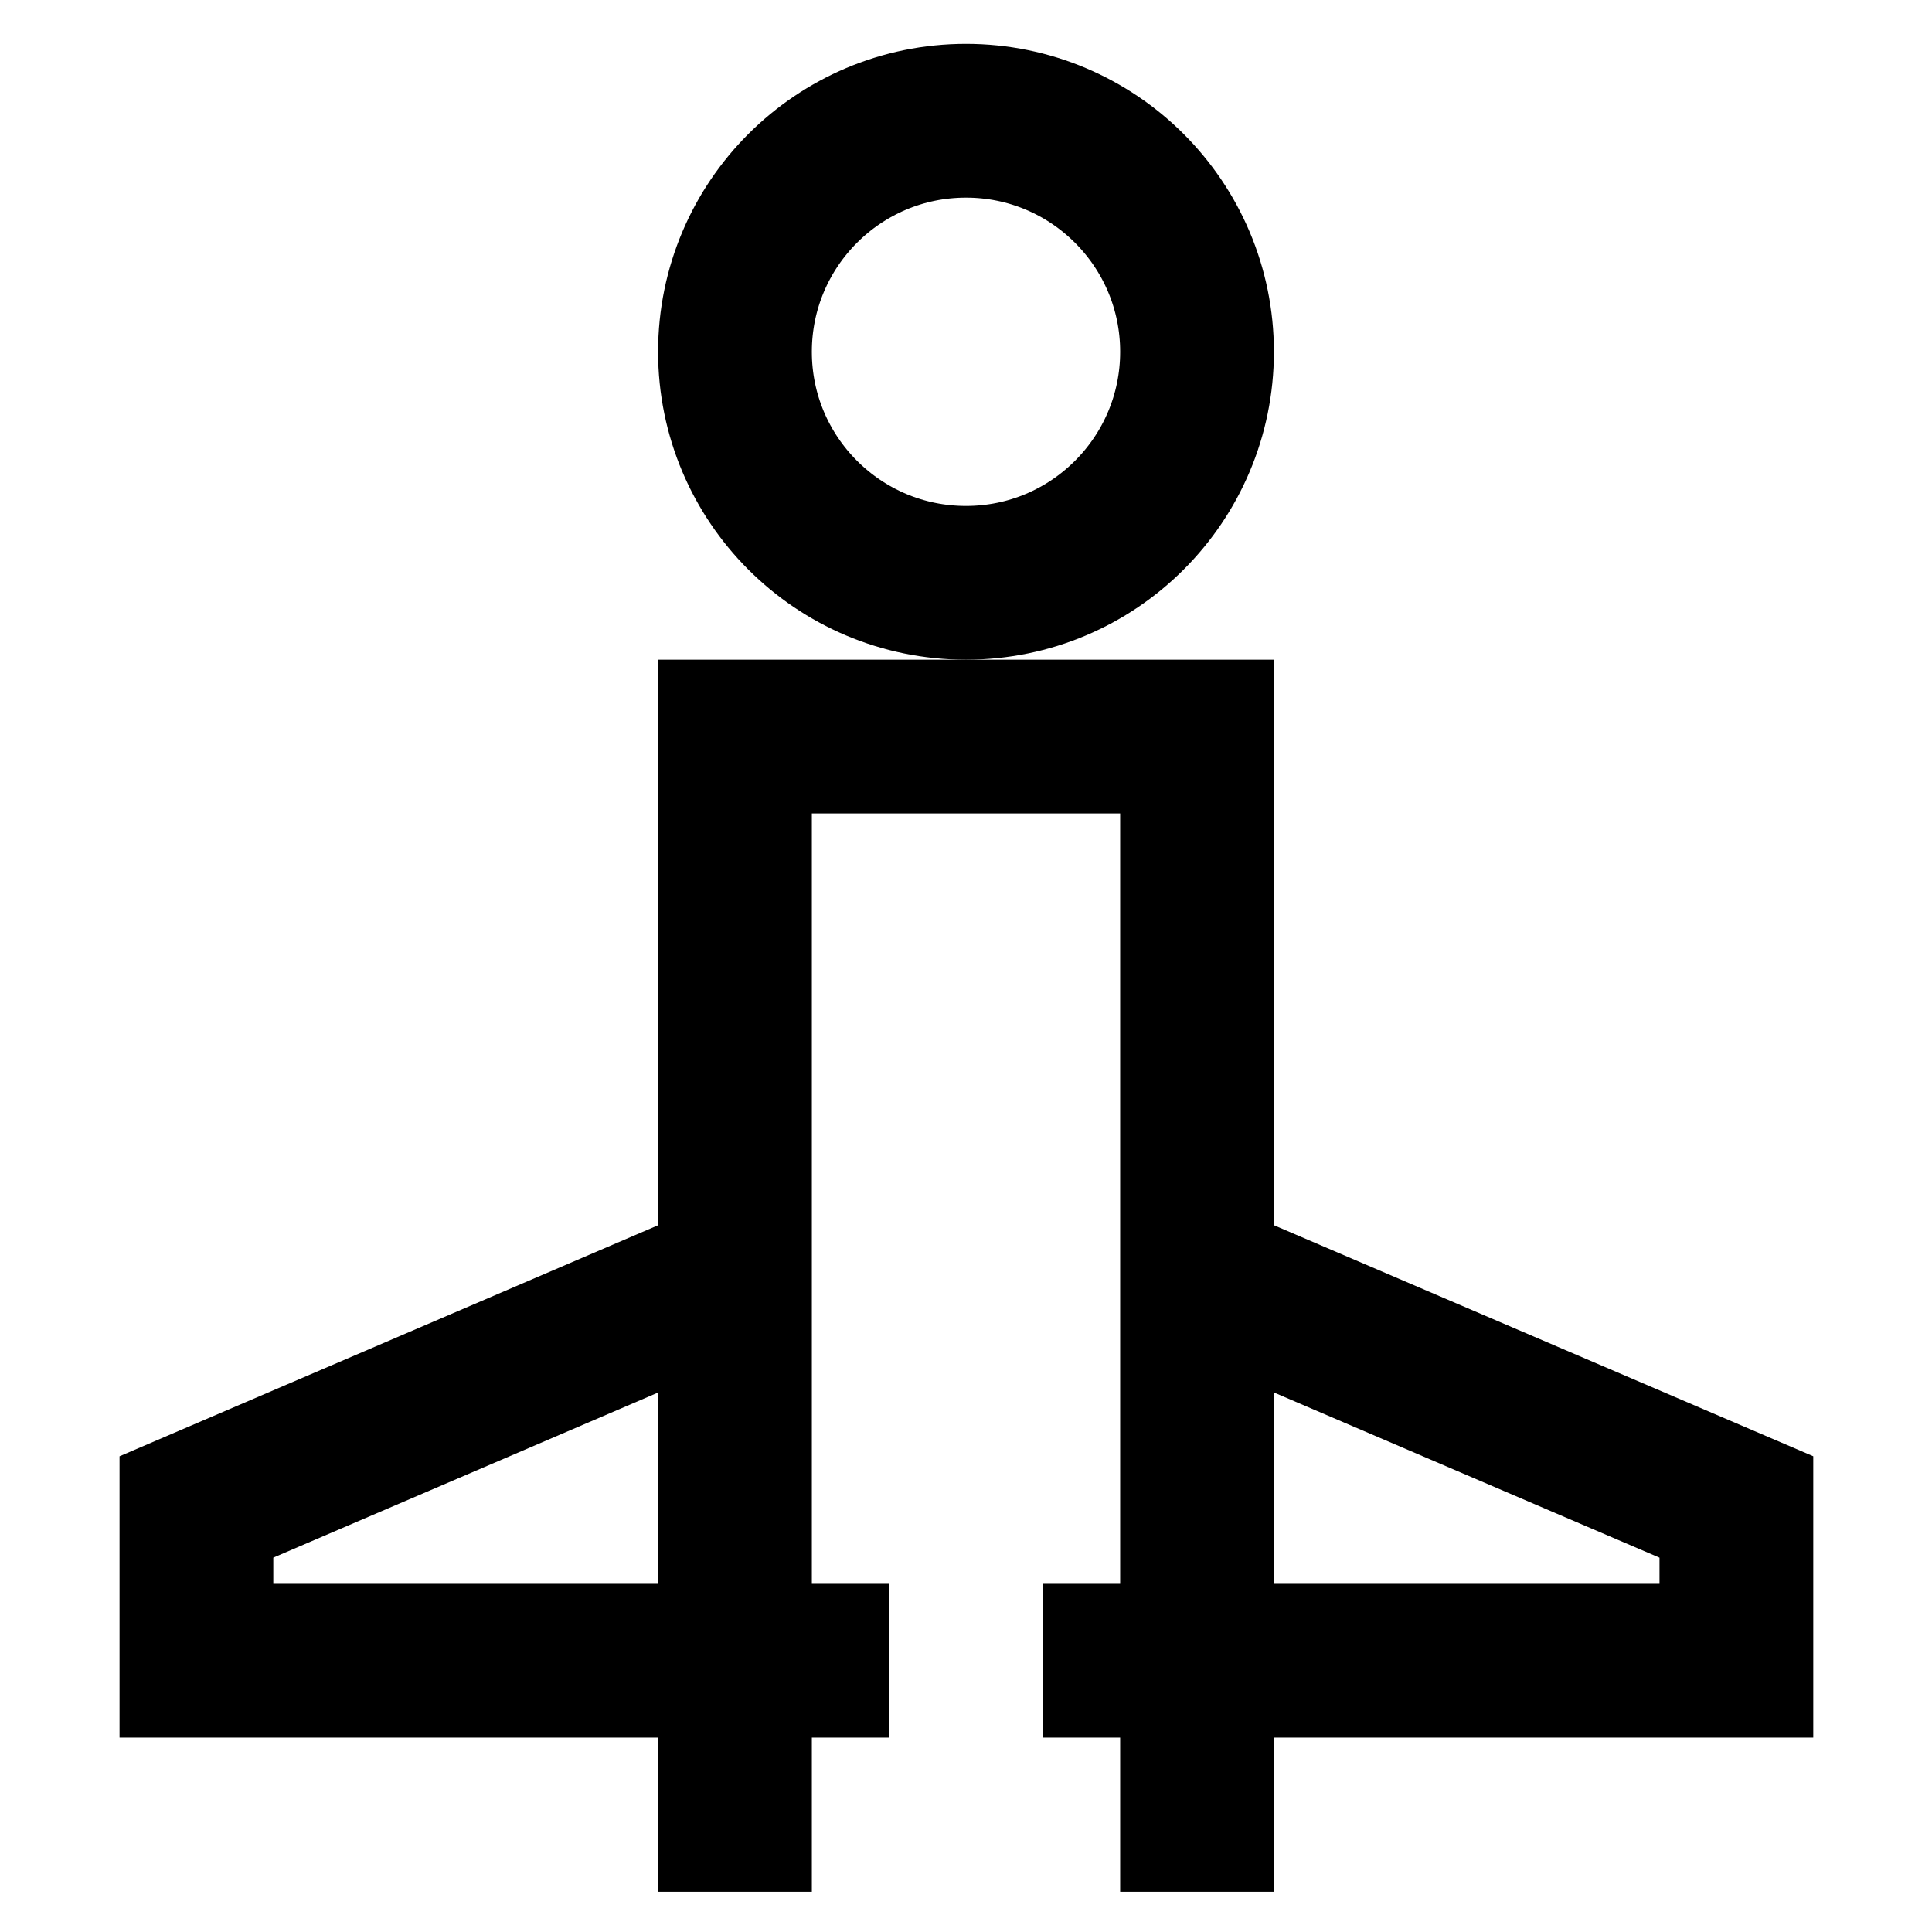 <svg id="Layer_1" data-name="Layer 1" xmlns="http://www.w3.org/2000/svg" viewBox="0 0 24 24"><defs><style>.cls-1{fill:none;stroke:#000;stroke-miterlimit:10;stroke-width:1.91px;}</style></defs><circle class="cls-1" cx="12" cy="4.37" r="2.87"/><polyline class="cls-1" points="9.13 23.5 9.13 9.15 14.87 9.15 14.87 23.5"/><polyline class="cls-1" points="14.87 15.85 21.57 18.72 21.57 20.63 12.96 20.63"/><polyline class="cls-1" points="9.13 15.85 2.44 18.72 2.44 20.63 11.04 20.63"/></svg>